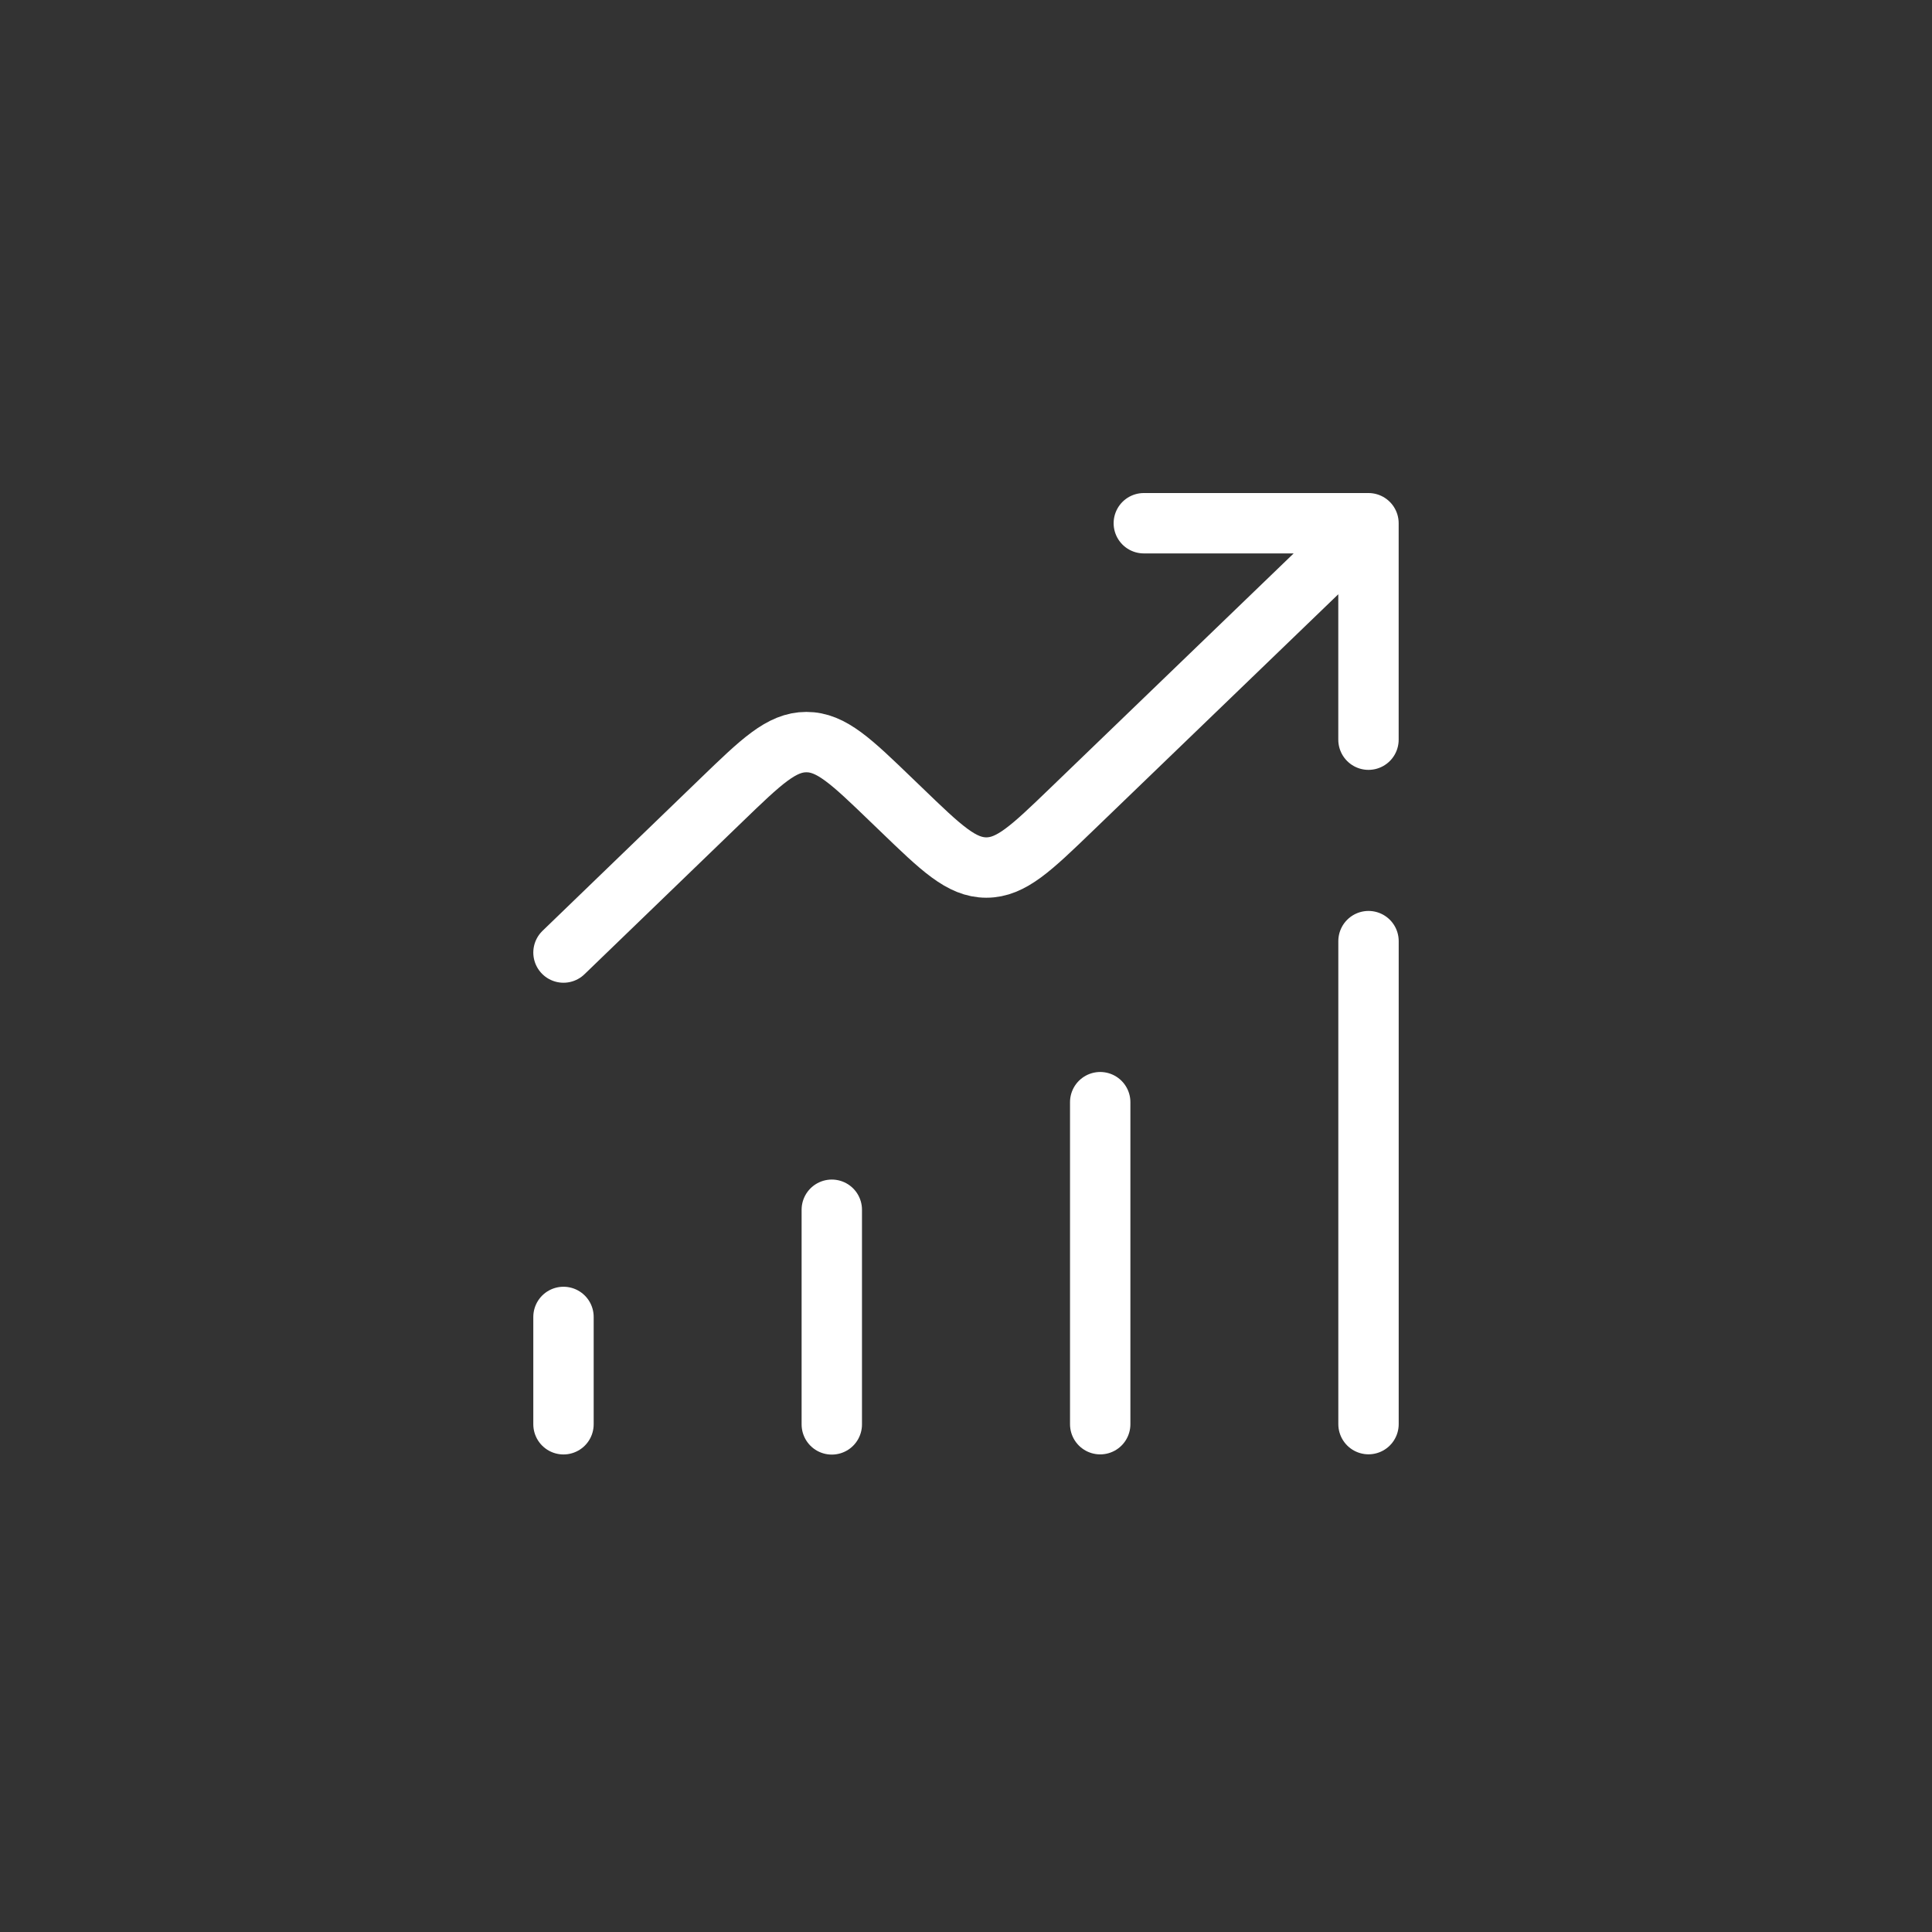 <svg width="56" height="56" viewBox="0 0 56 56" fill="none" xmlns="http://www.w3.org/2000/svg">
<rect x="0" y="0" width="56" height="56" fill="#333333" stroke="none"/>
<g clip-path="url(#clip0_1195_39116)">
<path d="M24.11 41.287V35.065" stroke="white" stroke-width="1.75" stroke-linecap="round"/>
<path d="M16.333 41.283V38.172" stroke="white" stroke-width="1.75" stroke-linecap="round"/>
<path d="M31.89 41.281V31.947" stroke="white" stroke-width="1.75" stroke-linecap="round"/>
<path d="M39.667 41.279V27.279" stroke="white" stroke-width="1.75" stroke-linecap="round"/>
<path d="M39.666 15.166L31.057 23.464C29.893 24.586 29.311 25.146 28.589 25.146C27.867 25.146 27.285 24.585 26.122 23.463L25.842 23.194C24.678 22.071 24.095 21.509 23.373 21.51C22.651 21.51 22.069 22.072 20.905 23.196L16.333 27.61M39.666 15.166V21.44M39.666 15.166H33.154" stroke="white" stroke-width="1.75" stroke-linecap="round" stroke-linejoin="round"/>
</g>
<defs>
<clipPath id="clip0_1195_39116">
<rect width="56" height="56" fill="white"/>
</clipPath>
</defs>
</svg>
